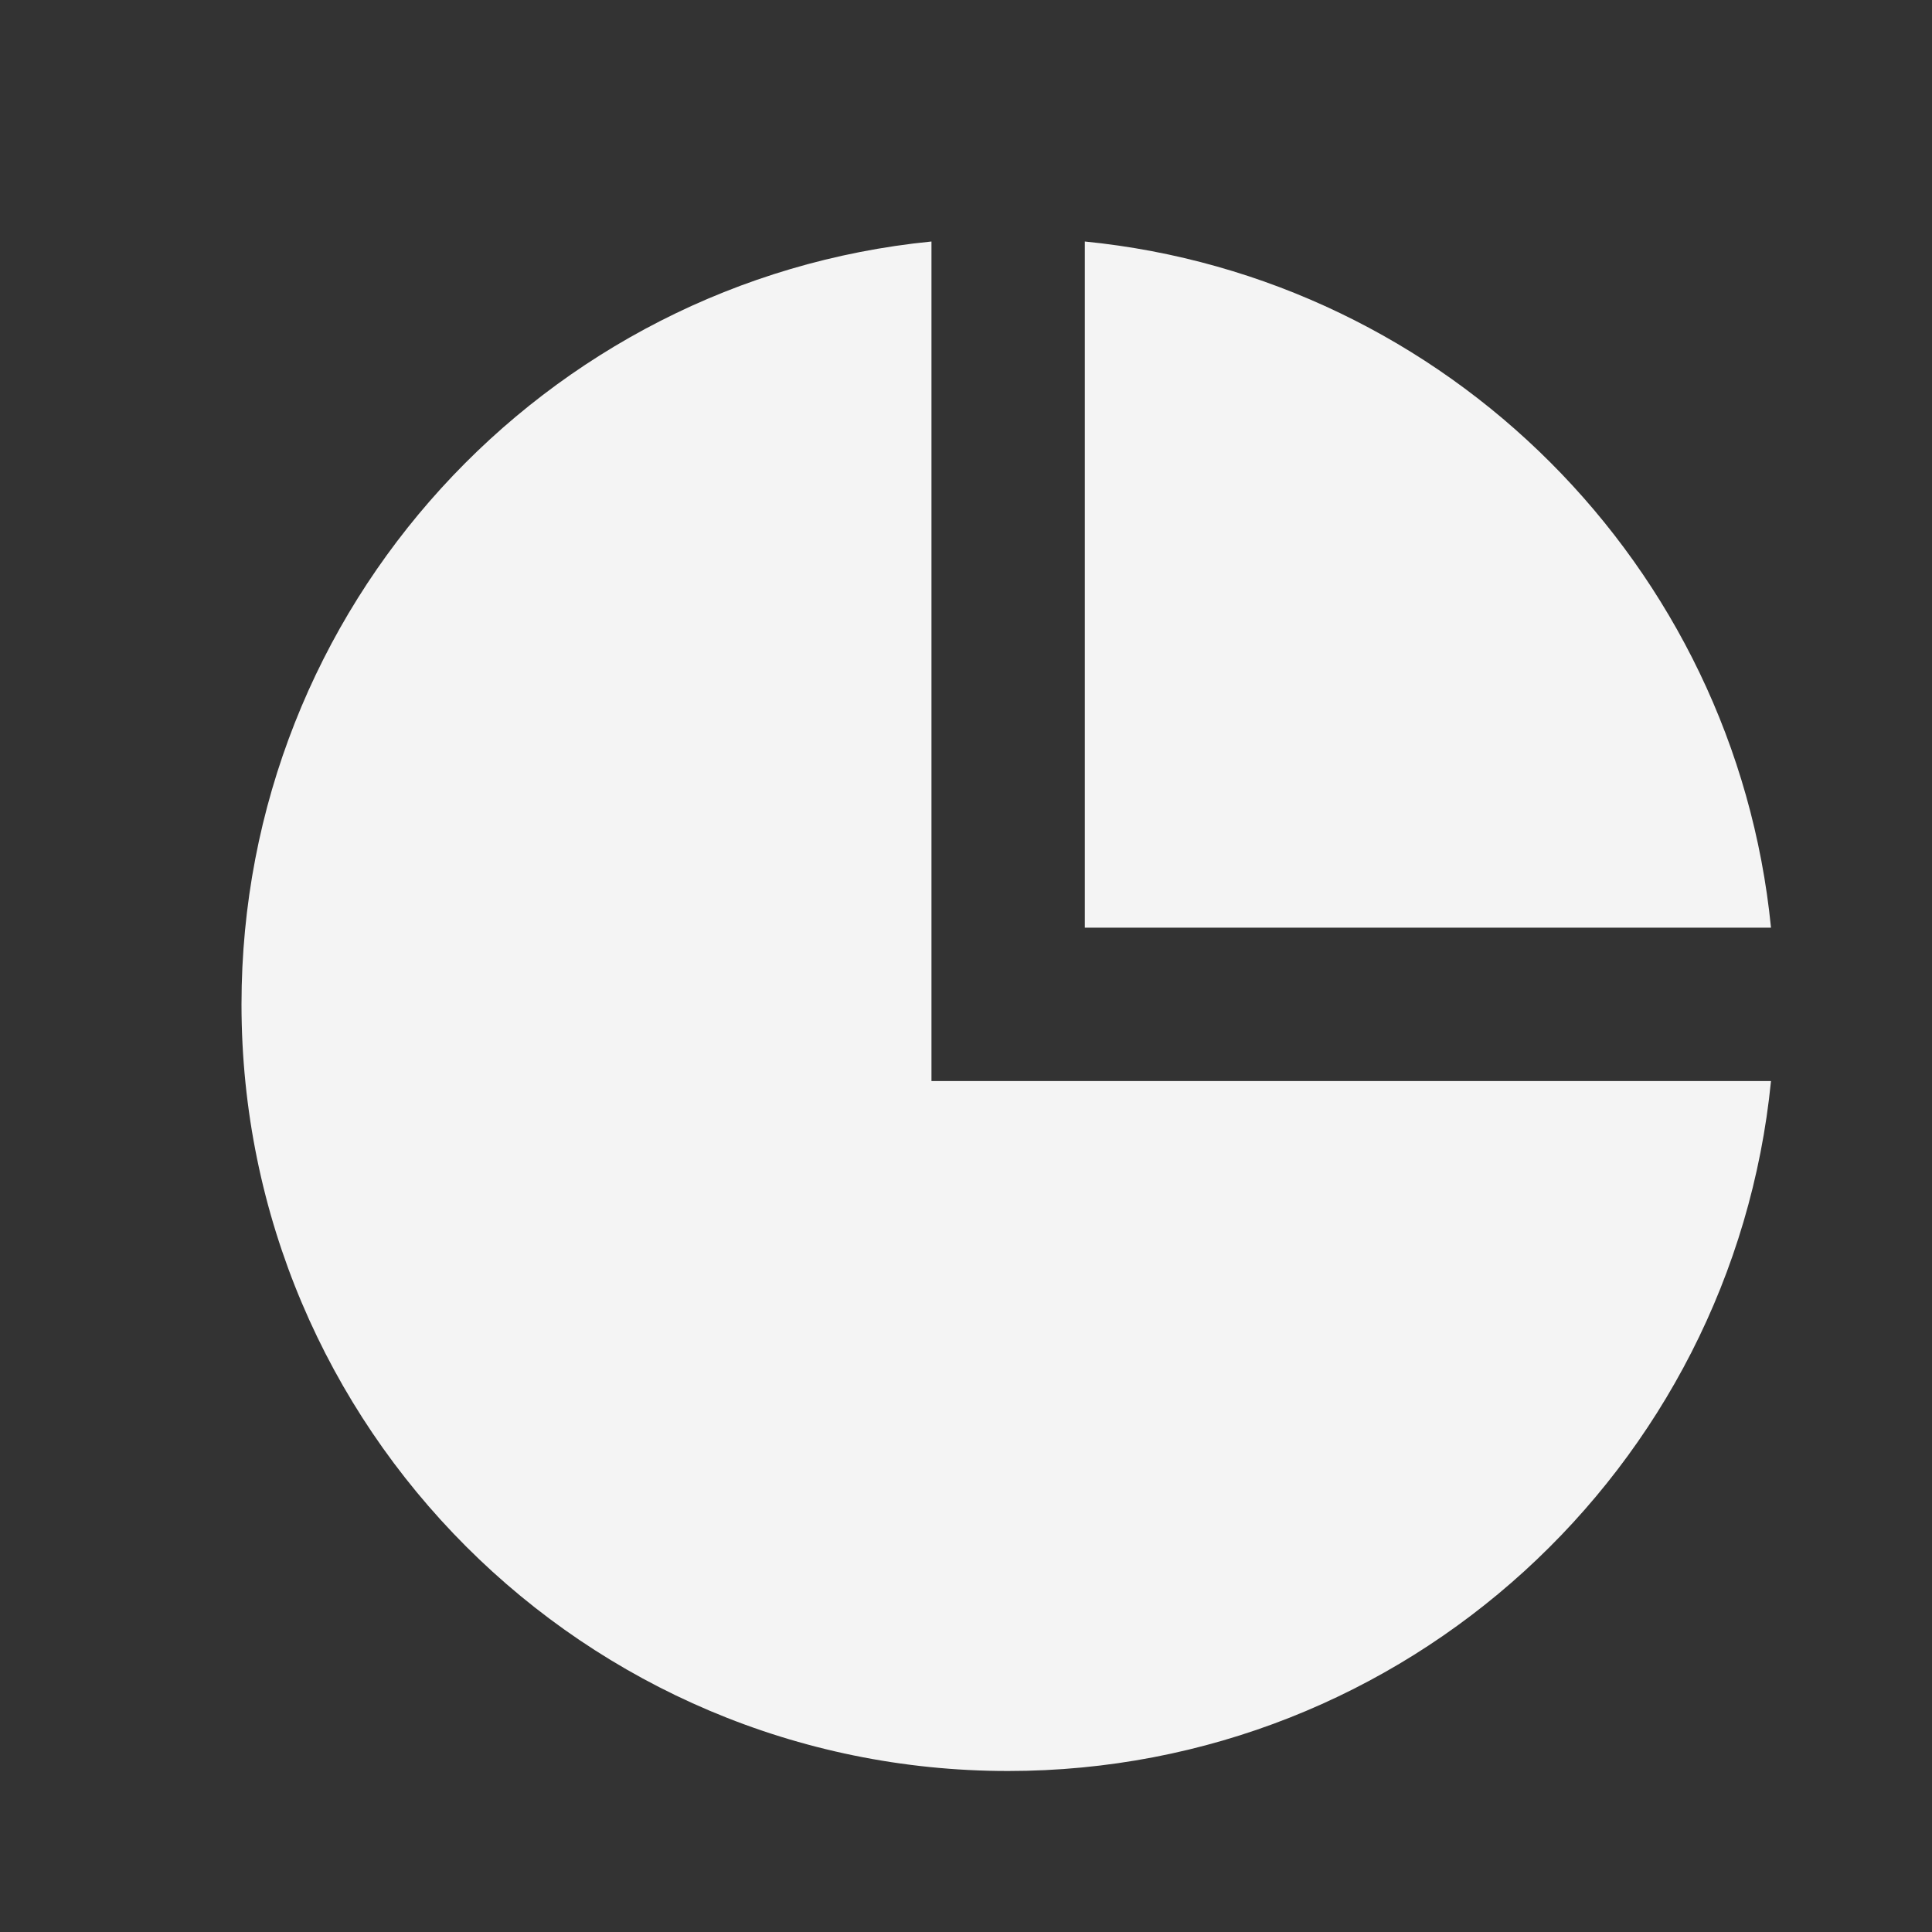 <svg width="24" height="24" viewBox="0 0 24 24" fill="none" xmlns="http://www.w3.org/2000/svg">
<rect x="0" y="0" width="24" height="24" fill="#333333" stroke="none"/>
<path d="M11.571 3V13.429H22C21.522 18.241 17.462 22 12.523 22C7.264 22 3 17.736 3 12.476C3 7.538 6.758 3.478 11.571 3ZM13.476 3C17.975 3.447 21.553 7.025 22 11.524H13.476V3Z" fill="#F4F4F4"/>
</svg>
